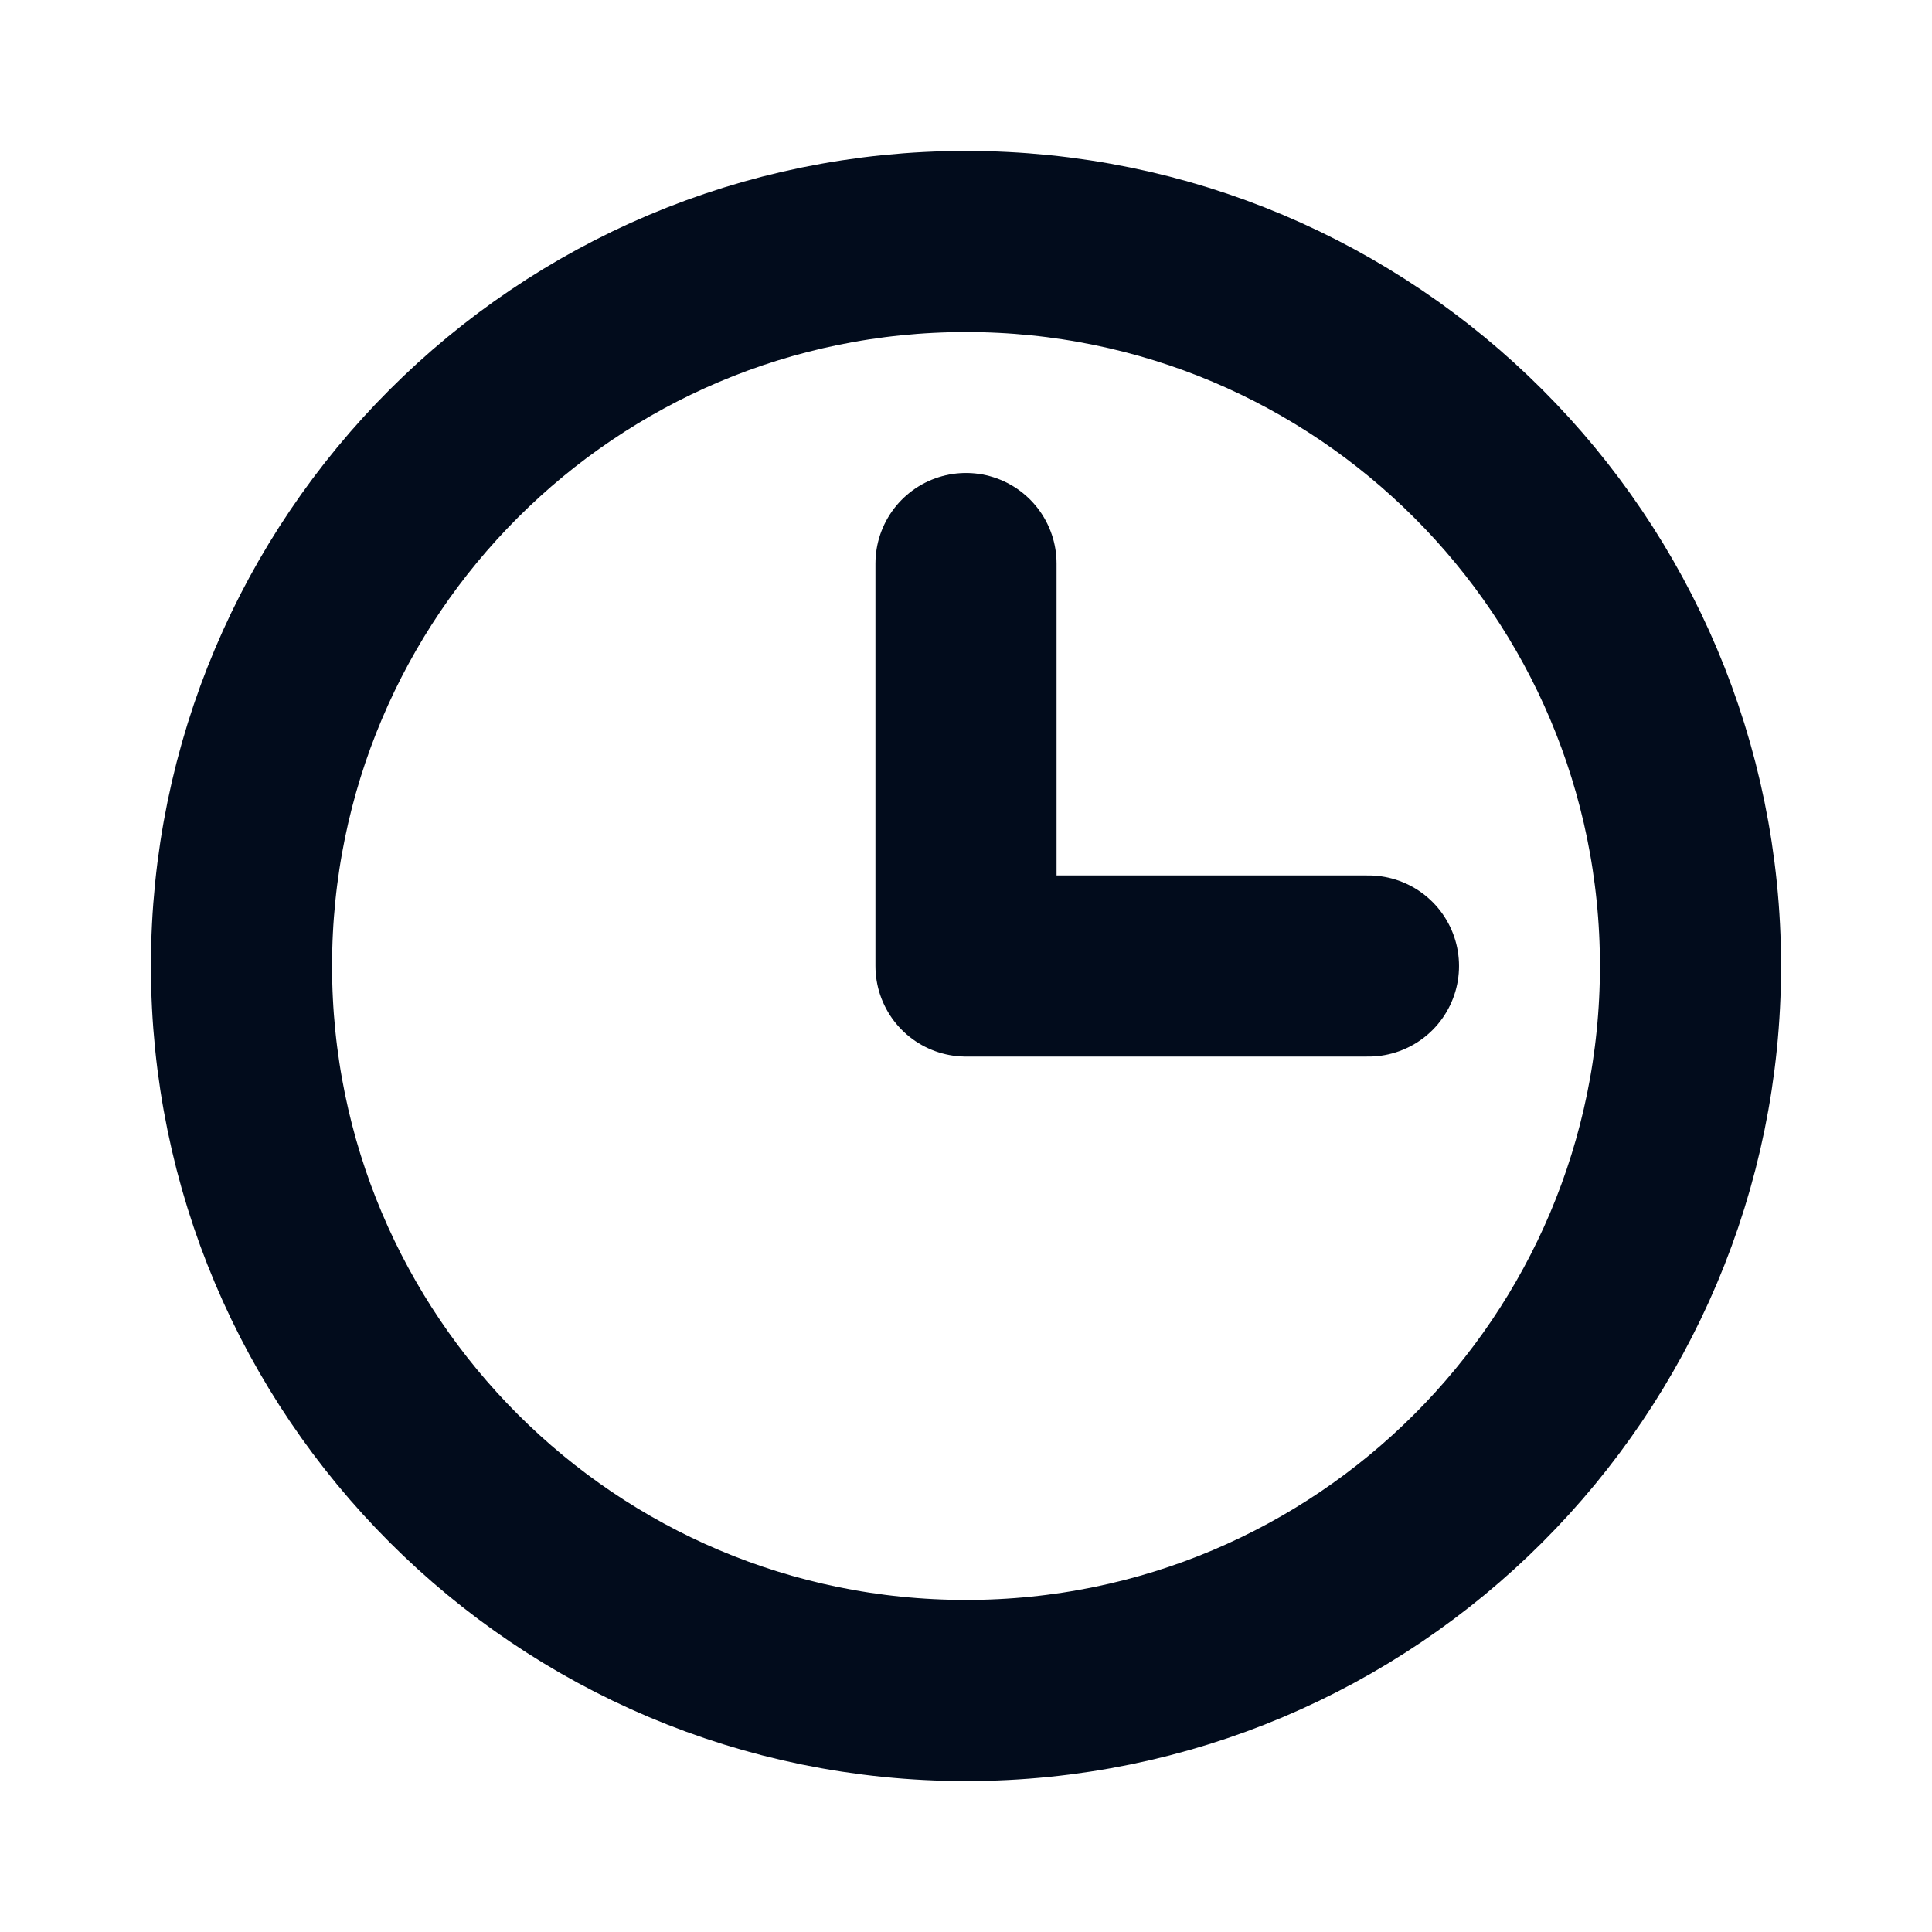 <svg width="16" height="16" viewBox="0 0 16 16" fill="none" xmlns="http://www.w3.org/2000/svg">
<path d="M8 14C11.314 14 14 11.314 14 8C14 4.686 11.314 2 8 2C4.686 2 2 4.686 2 8C2 11.314 4.686 14 8 14Z" stroke="#020C1C" stroke-width="1.5" stroke-miterlimit="10" stroke-linecap="round" stroke-linejoin="round"/>
<path d="M8 4.667V8H11.333" stroke="#020C1C" stroke-width="1.5" stroke-linecap="round" stroke-linejoin="round"/>
</svg>
